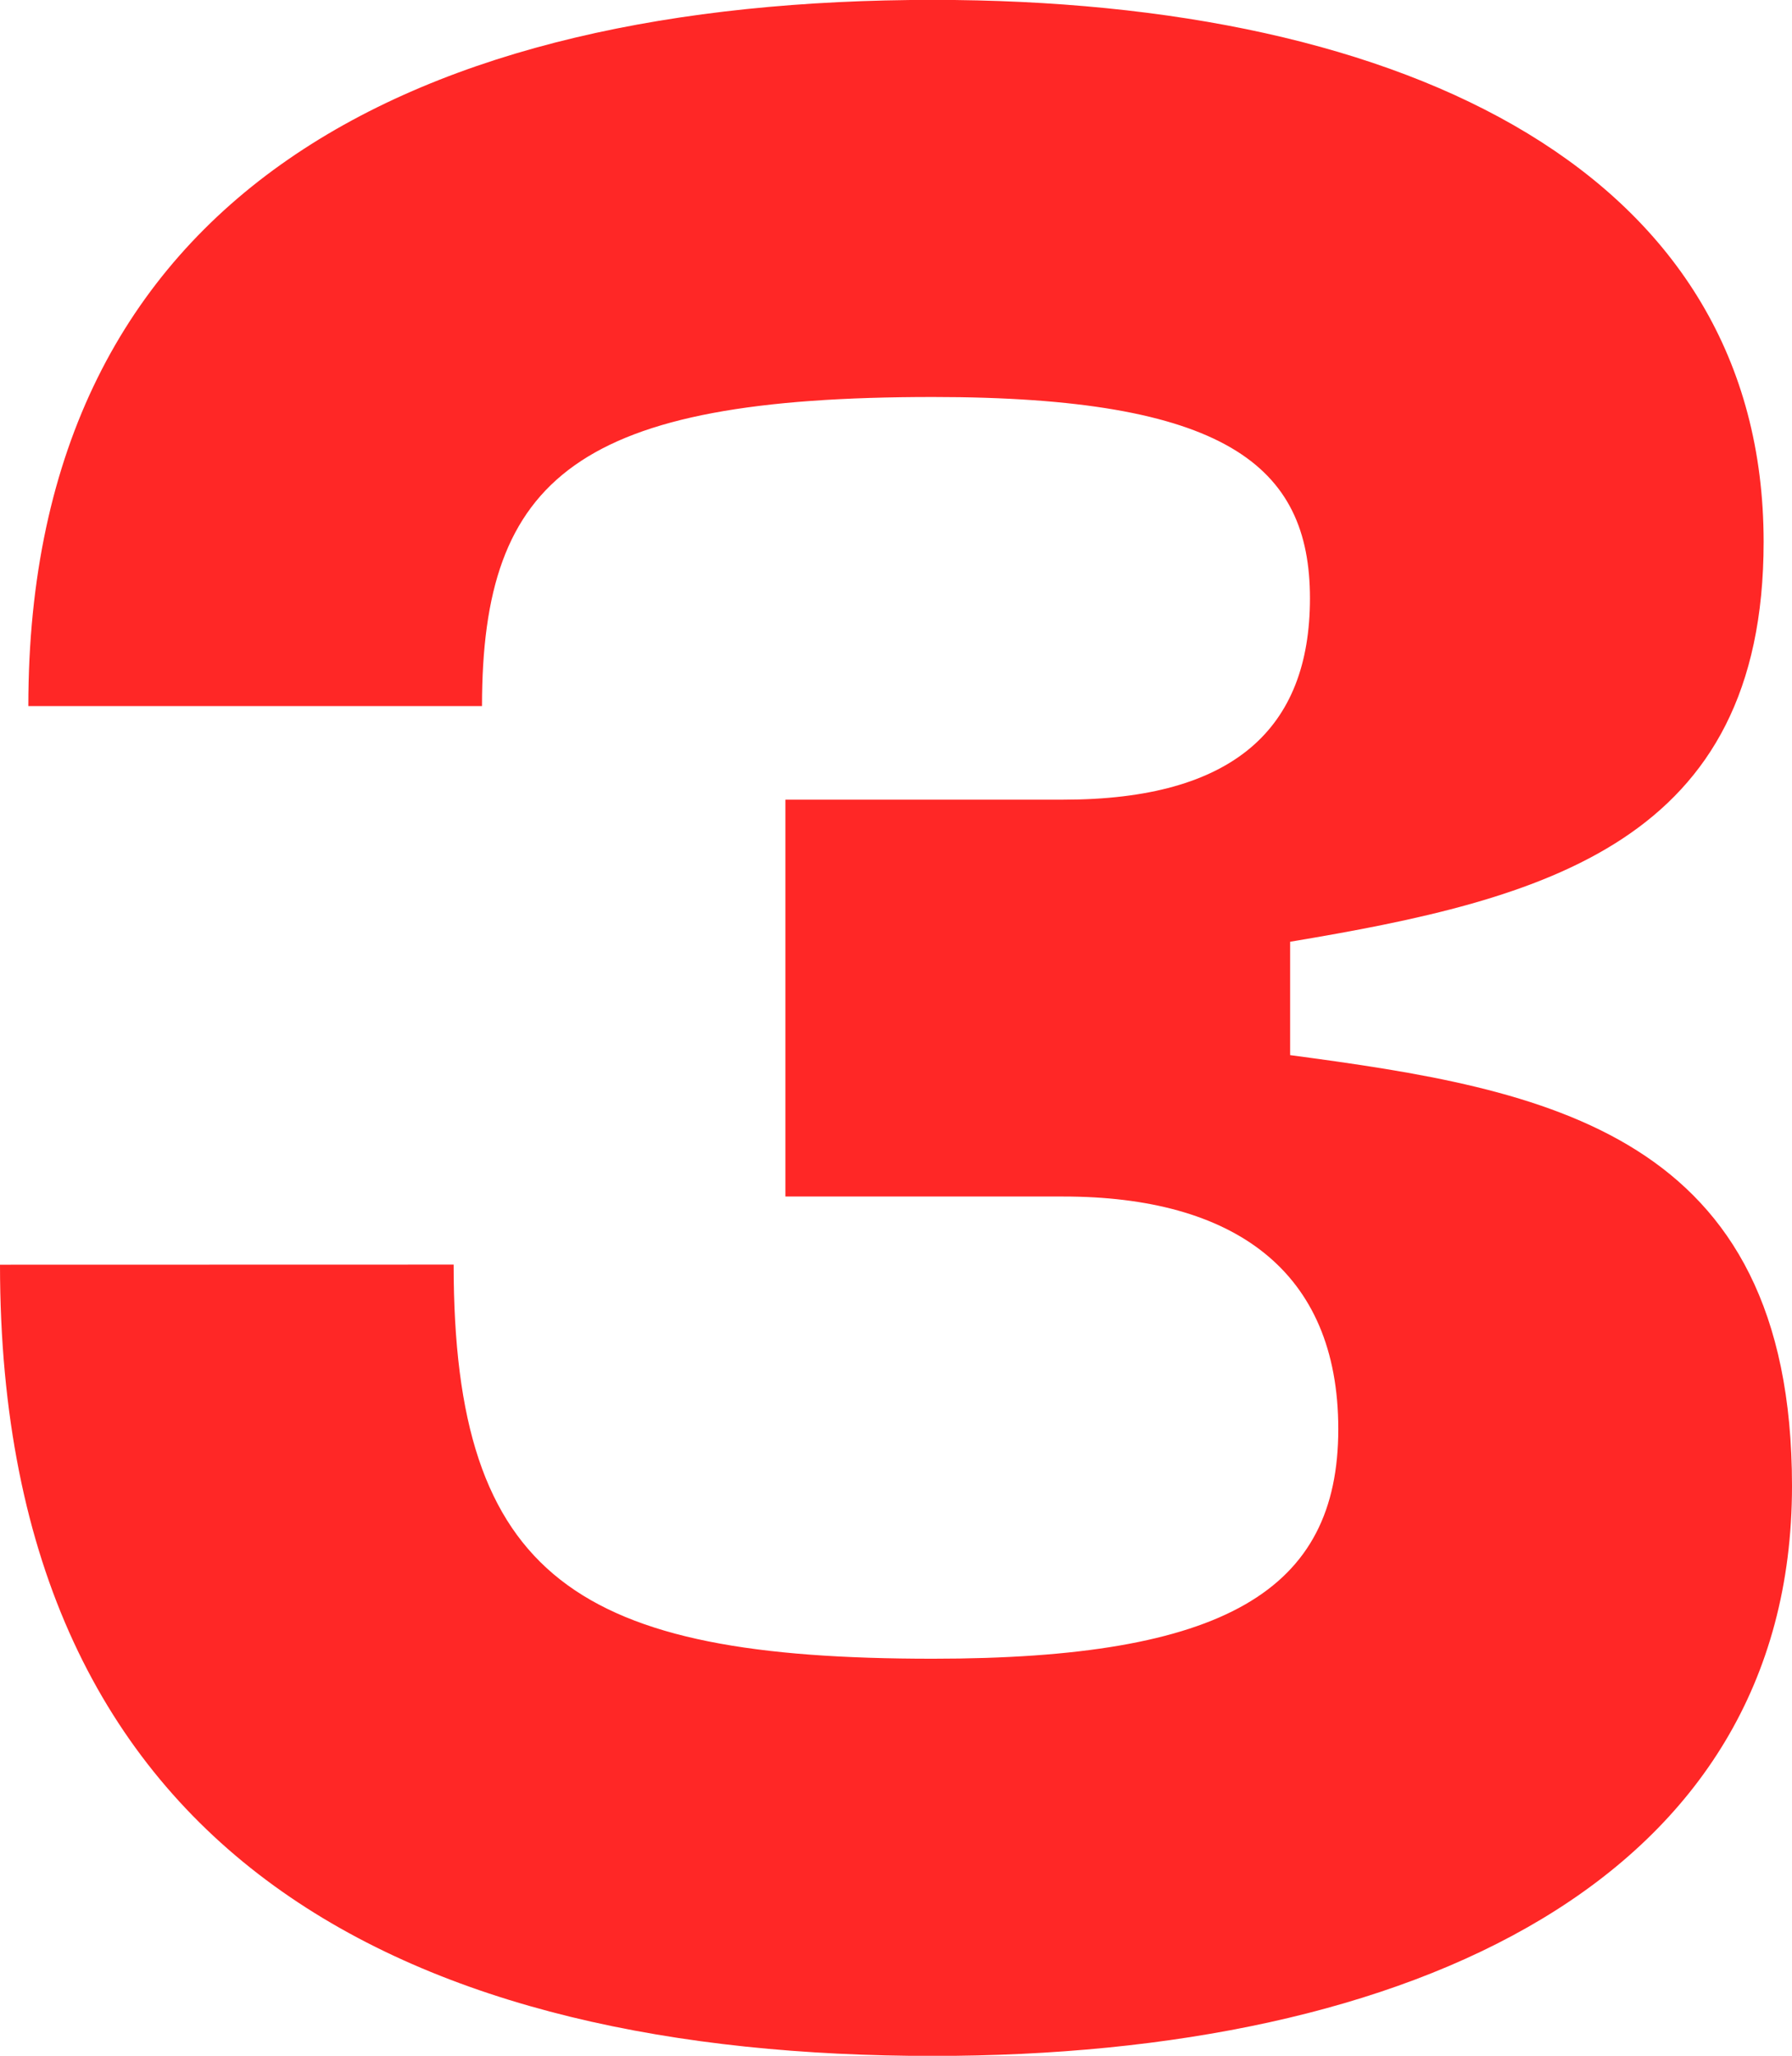 <?xml version="1.0" encoding="UTF-8"?> <svg xmlns="http://www.w3.org/2000/svg" id="Layer_1" data-name="Layer 1" viewBox="0 0 474.35 543.94"><defs><style>.cls-1{fill:#ff2726;}</style></defs><title>NM_3_ff2726</title><path class="cls-1" d="M.33,337.65C.33,496.7,111.41,547,247.26,547c126.84,0,227.42-46.52,227.42-150.8,0-93.78-65.3-105-132.85-114v-30c67.55-11.25,125.34-26.26,125.34-105.79C467.17,49.55,374.1,3,247.26,3,111.41,3,7.83,53.3,7.83,189.85H127.92c0-60.77,25.52-81.78,119.34-81.78,77.31,0,99.82,18,99.82,53.27,0,34.51-20.26,53.27-65.3,53.27H208.23v105h73.55c45,0,72.8,19.51,72.8,61.52,0,42.76-30,60.77-107.33,60.77-93.82,0-126.84-21-126.84-104.28Z" transform="translate(-0.33 -3.03)"></path></svg> 
